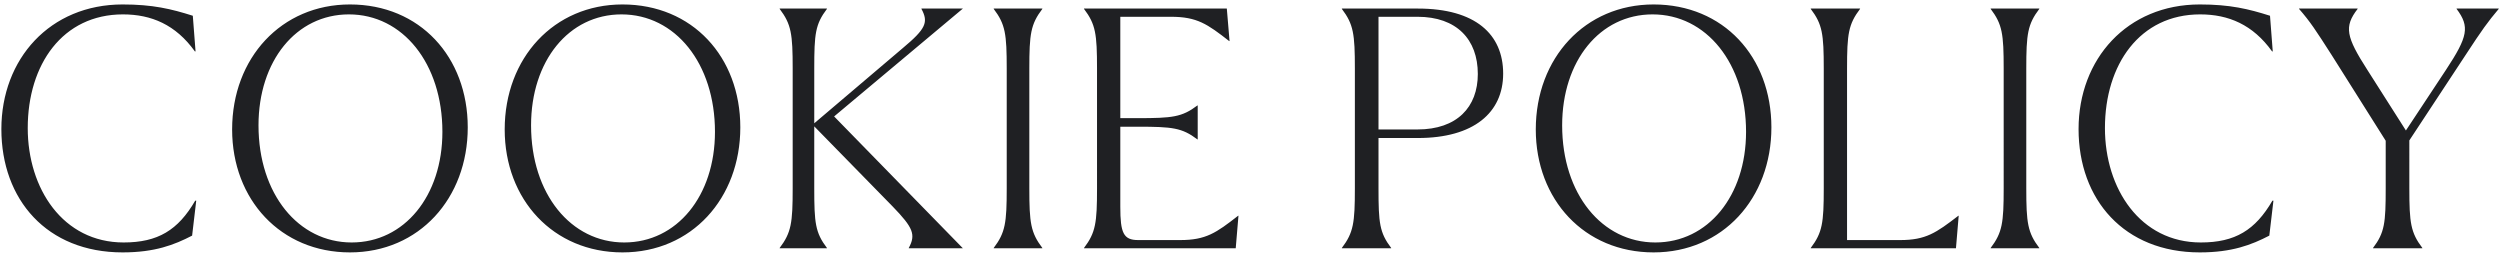 <svg width="292" height="30" viewBox="0 0 292 30" fill="none" xmlns="http://www.w3.org/2000/svg"><path d="M14.32 29.48C5.48 29.48.16 23.32.16 15.08.16 6.88 5.84.52 14.32.52c3.52 0 5.68.52 8.2 1.32L22.84 6h-.08c-2.24-3.12-5.08-4.32-8.4-4.32-7.04 0-11.12 5.84-11.12 13.28 0 7.08 4.12 13.36 11.2 13.36 4 0 6.36-1.44 8.36-4.88h.12l-.48 4.08c-2.08 1.08-4.36 1.96-8.12 1.96Zm26.553 0c-8.08 0-13.76-6.16-13.76-14.36 0-8.36 5.76-14.6 13.76-14.6 8.16 0 13.76 6.12 13.76 14.36 0 8.28-5.68 14.6-13.76 14.6Zm.2-1.16c6.16 0 10.6-5.44 10.6-12.92 0-8-4.64-13.72-10.92-13.72-6.16 0-10.56 5.44-10.56 12.96 0 8.04 4.68 13.68 10.88 13.68Zm31.636 1.16c-8.08 0-13.76-6.16-13.76-14.36 0-8.36 5.76-14.6 13.76-14.6 8.16 0 13.76 6.12 13.76 14.36 0 8.28-5.68 14.6-13.76 14.6Zm.2-1.16c6.16 0 10.6-5.44 10.6-12.92 0-8-4.64-13.72-10.92-13.72-6.16 0-10.56 5.44-10.56 12.96 0 8.04 4.68 13.68 10.88 13.68ZM112.465 1l-15.04 12.6 15.04 15.4h-6.32v-.04c.84-1.56.52-2.36-1.88-4.84l-9.16-9.36V22c0 4.04.12 5.16 1.48 6.96V29h-5.52v-.04c1.36-1.8 1.52-2.92 1.52-6.96V8c0-4.04-.16-5.16-1.52-6.96V1h5.52v.04c-1.36 1.8-1.48 2.92-1.48 6.96v6.4l10.36-8.8c2.68-2.24 3-3 2.16-4.56V1h4.84Zm9.28 0v.04c-1.36 1.8-1.52 2.92-1.52 6.96v14c0 4.04.16 5.16 1.52 6.96V29h-5.68v-.04c1.36-1.8 1.52-2.92 1.52-6.96V8c0-4.04-.16-5.16-1.52-6.96V1h5.68Zm22.867 24.2h.04l-.32 3.8h-17.72v-.04c1.36-1.8 1.52-2.92 1.52-6.96V8c0-4.04-.16-5.16-1.52-6.96V1h16.68l.32 3.8h-.04c-2.56-2-3.76-2.84-6.8-2.84h-5.92V13.8h2.04c4.04 0 5.16-.12 6.96-1.48h.04v3.96h-.04c-1.8-1.36-2.92-1.48-6.96-1.48h-2.04v9.36c0 3.04.36 3.88 2.08 3.88h4.92c3 0 4.2-.84 6.76-2.84ZM165.609 1c6.72 0 9.96 3 9.96 7.6 0 4.56-3.44 7.52-9.96 7.52h-4.6V22c0 4.04.12 5.16 1.48 6.96V29h-5.76v-.04c1.36-1.8 1.52-2.92 1.52-6.96V8c0-4.04-.16-5.16-1.52-6.96V1h8.88Zm-4.6 14.12h4.56c4.6 0 7.04-2.6 7.04-6.48 0-4.04-2.48-6.68-7.04-6.68h-4.56v13.16Zm32.13 14.36c-8.08 0-13.76-6.16-13.76-14.36 0-8.36 5.76-14.6 13.76-14.6 8.16 0 13.76 6.12 13.76 14.36 0 8.28-5.68 14.6-13.76 14.6Zm.2-1.16c6.16 0 10.6-5.44 10.6-12.92 0-8-4.64-13.72-10.92-13.72-6.16 0-10.56 5.44-10.56 12.96 0 8.04 4.68 13.68 10.88 13.68Zm35.396-3.12h.04l-.32 3.8h-16.96v-.04c1.36-1.8 1.52-2.92 1.52-6.96V8c0-4.04-.16-5.16-1.52-6.96V1h5.76v.04c-1.36 1.8-1.52 2.92-1.52 6.96v20.04h6.2c3 0 4.2-.84 6.8-2.84ZM238.19 1v.04c-1.36 1.8-1.52 2.92-1.52 6.96v14c0 4.04.16 5.16 1.52 6.96V29h-5.68v-.04c1.36-1.8 1.52-2.92 1.52-6.96V8c0-4.04-.16-5.16-1.52-6.96V1h5.68Zm18.747 28.48c-8.84 0-14.16-6.16-14.16-14.4 0-8.2 5.68-14.56 14.16-14.56 3.52 0 5.68.52 8.2 1.32l.32 4.16h-.08c-2.24-3.12-5.08-4.32-8.4-4.32-7.04 0-11.12 5.84-11.12 13.28 0 7.08 4.12 13.36 11.2 13.36 4 0 6.36-1.44 8.36-4.88h.12l-.48 4.08c-2.08 1.08-4.36 1.96-8.12 1.96ZM286.93 1h4.92v.04c-1.28 1.52-1.92 2.4-3.88 5.4l-6.56 9.96V22c0 4.04.16 5.16 1.52 6.96V29h-5.76v-.04c1.36-1.8 1.48-2.92 1.48-6.96v-5.56l-6.28-9.96c-1.92-3-2.52-3.92-3.84-5.44V1h6.84v.04c-1.6 2.08-1.36 3.24 1.16 7.16l4.48 7.04 4.68-7.08c2.56-3.88 2.8-5.04 1.24-7.12V1Z" fill="#1F2023"/></svg>